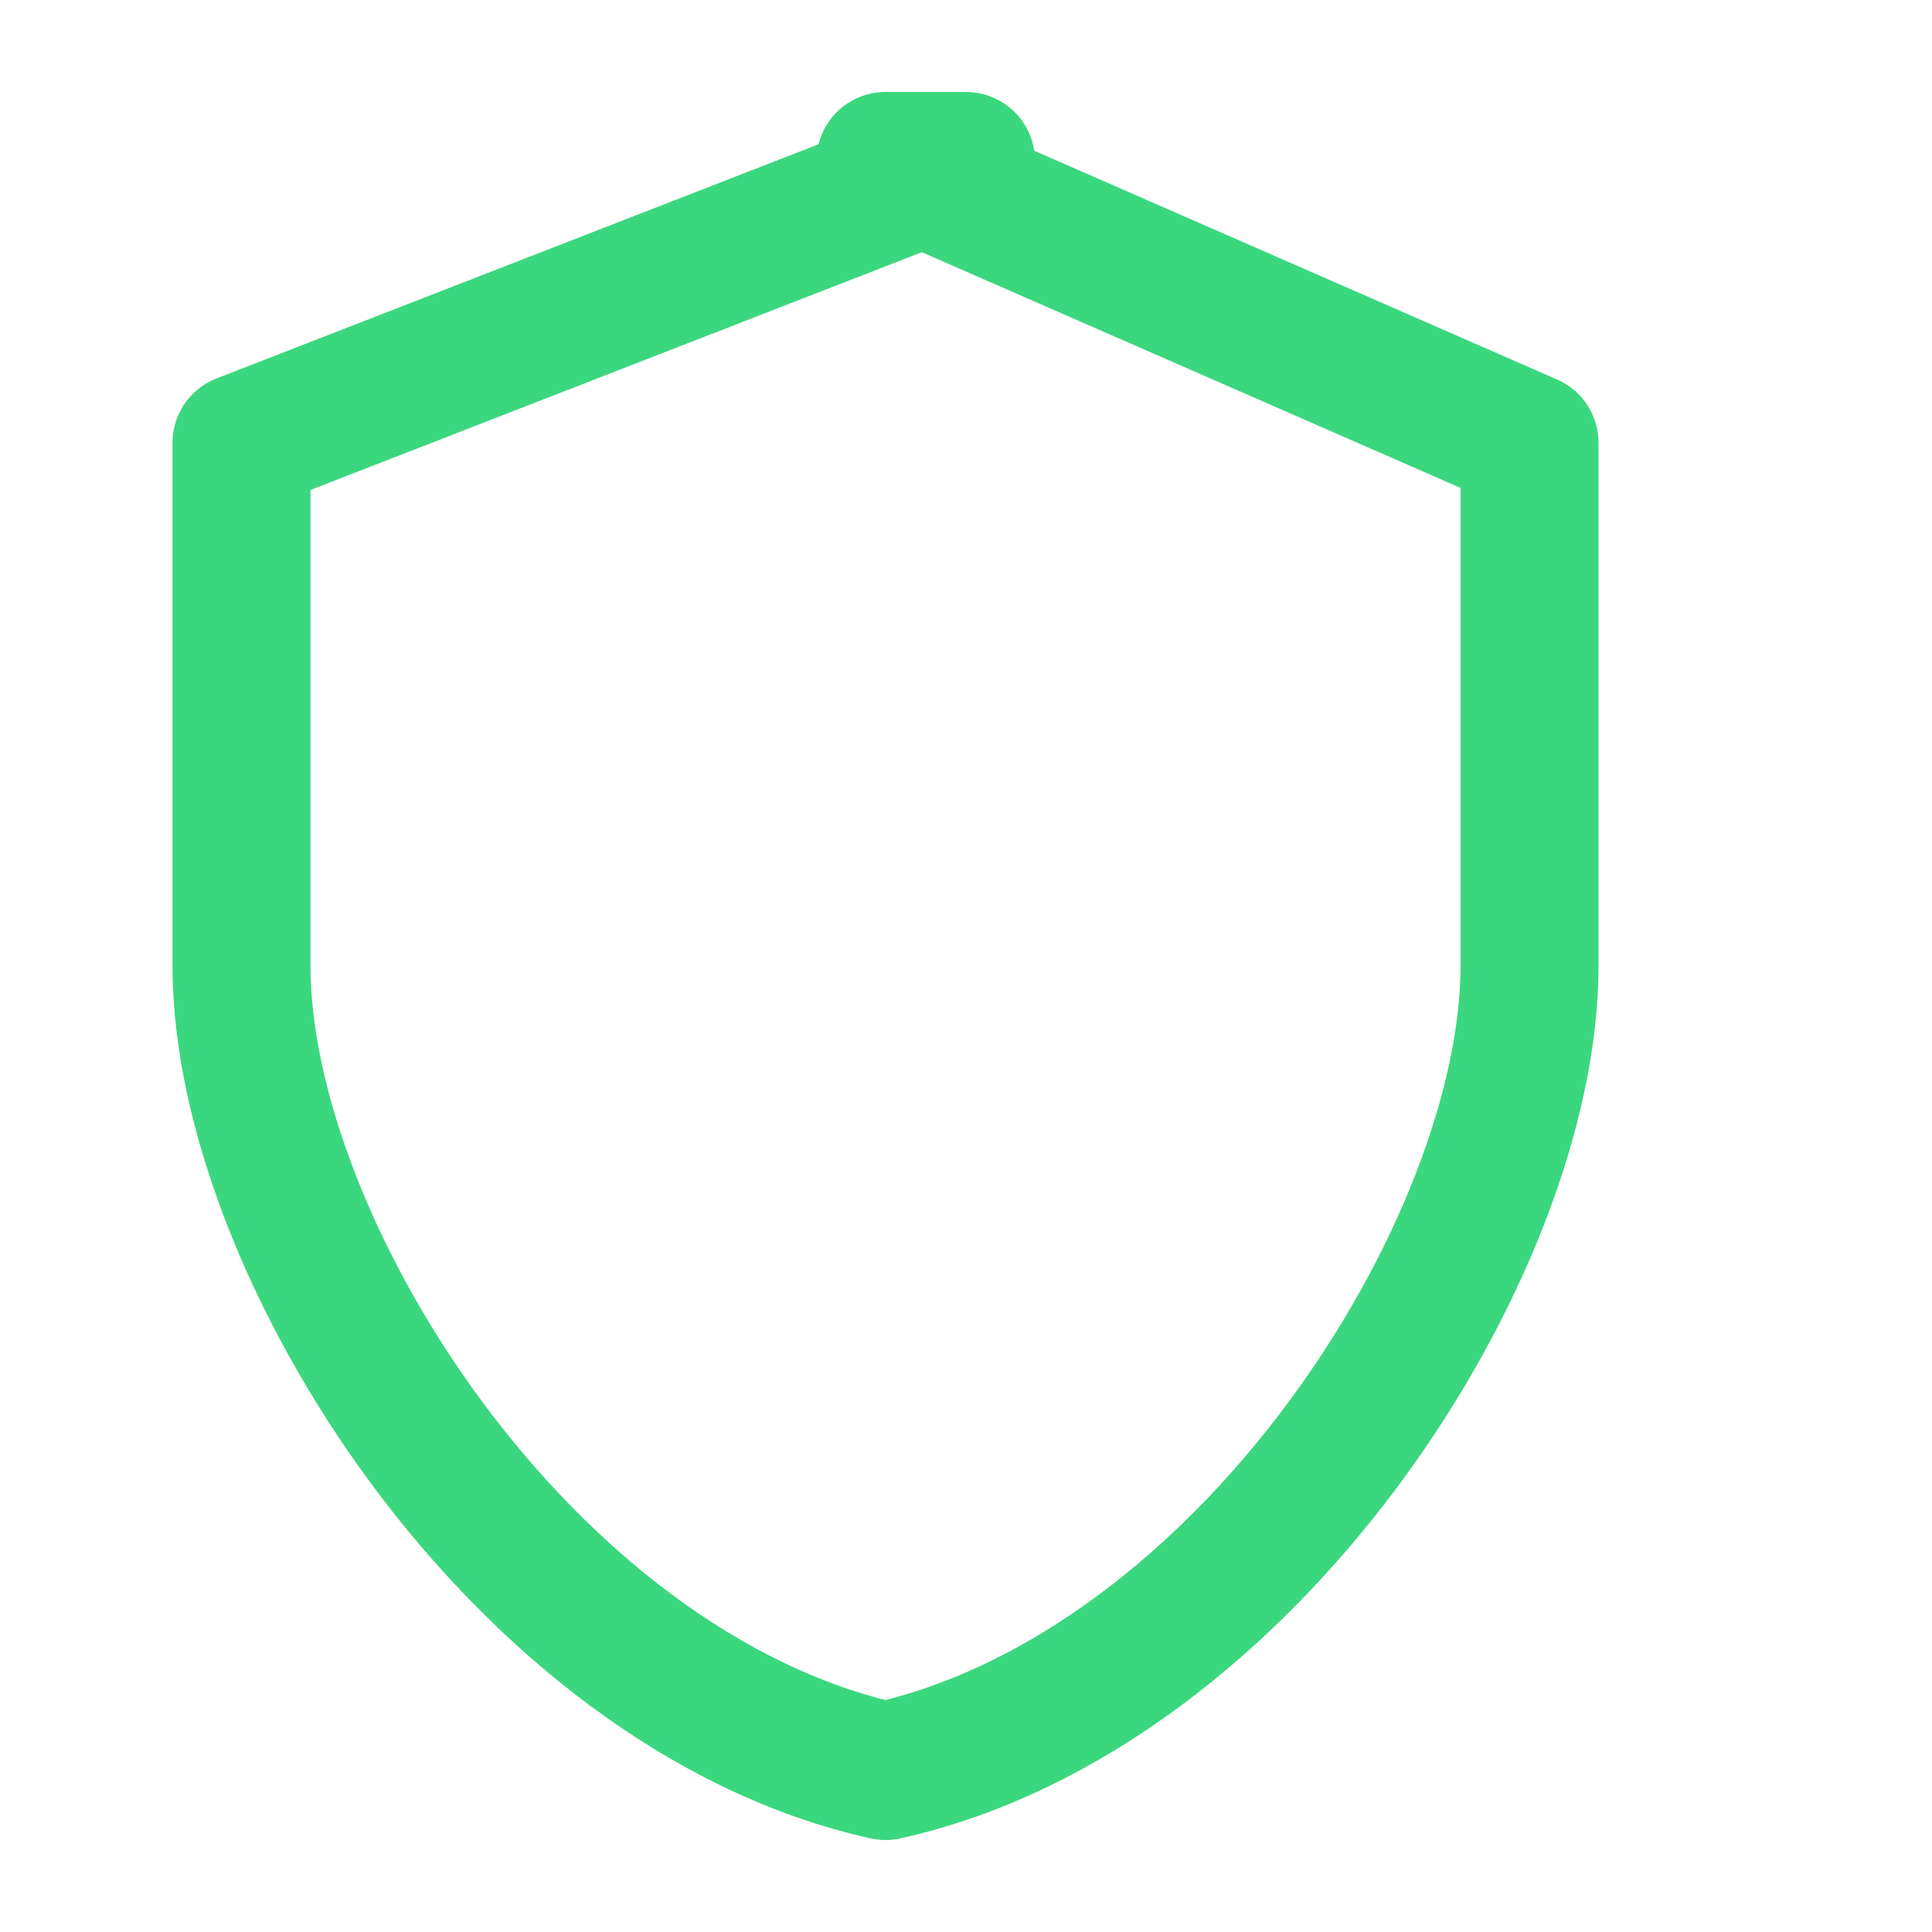 <svg width="28" height="28" viewBox="0 0 28 28" fill="none" xmlns="http://www.w3.org/2000/svg">
<path d="M14 2.333L3.5 6.417V14C3.5 18.083 7.583 24.5 12.833 25.667C18.083 24.5 22.167 18.083 22.167 14V6.417L12.833 2.333H14Z" stroke="#3BD77E" stroke-width="2" stroke-linecap="round" stroke-linejoin="round"/>
</svg>
